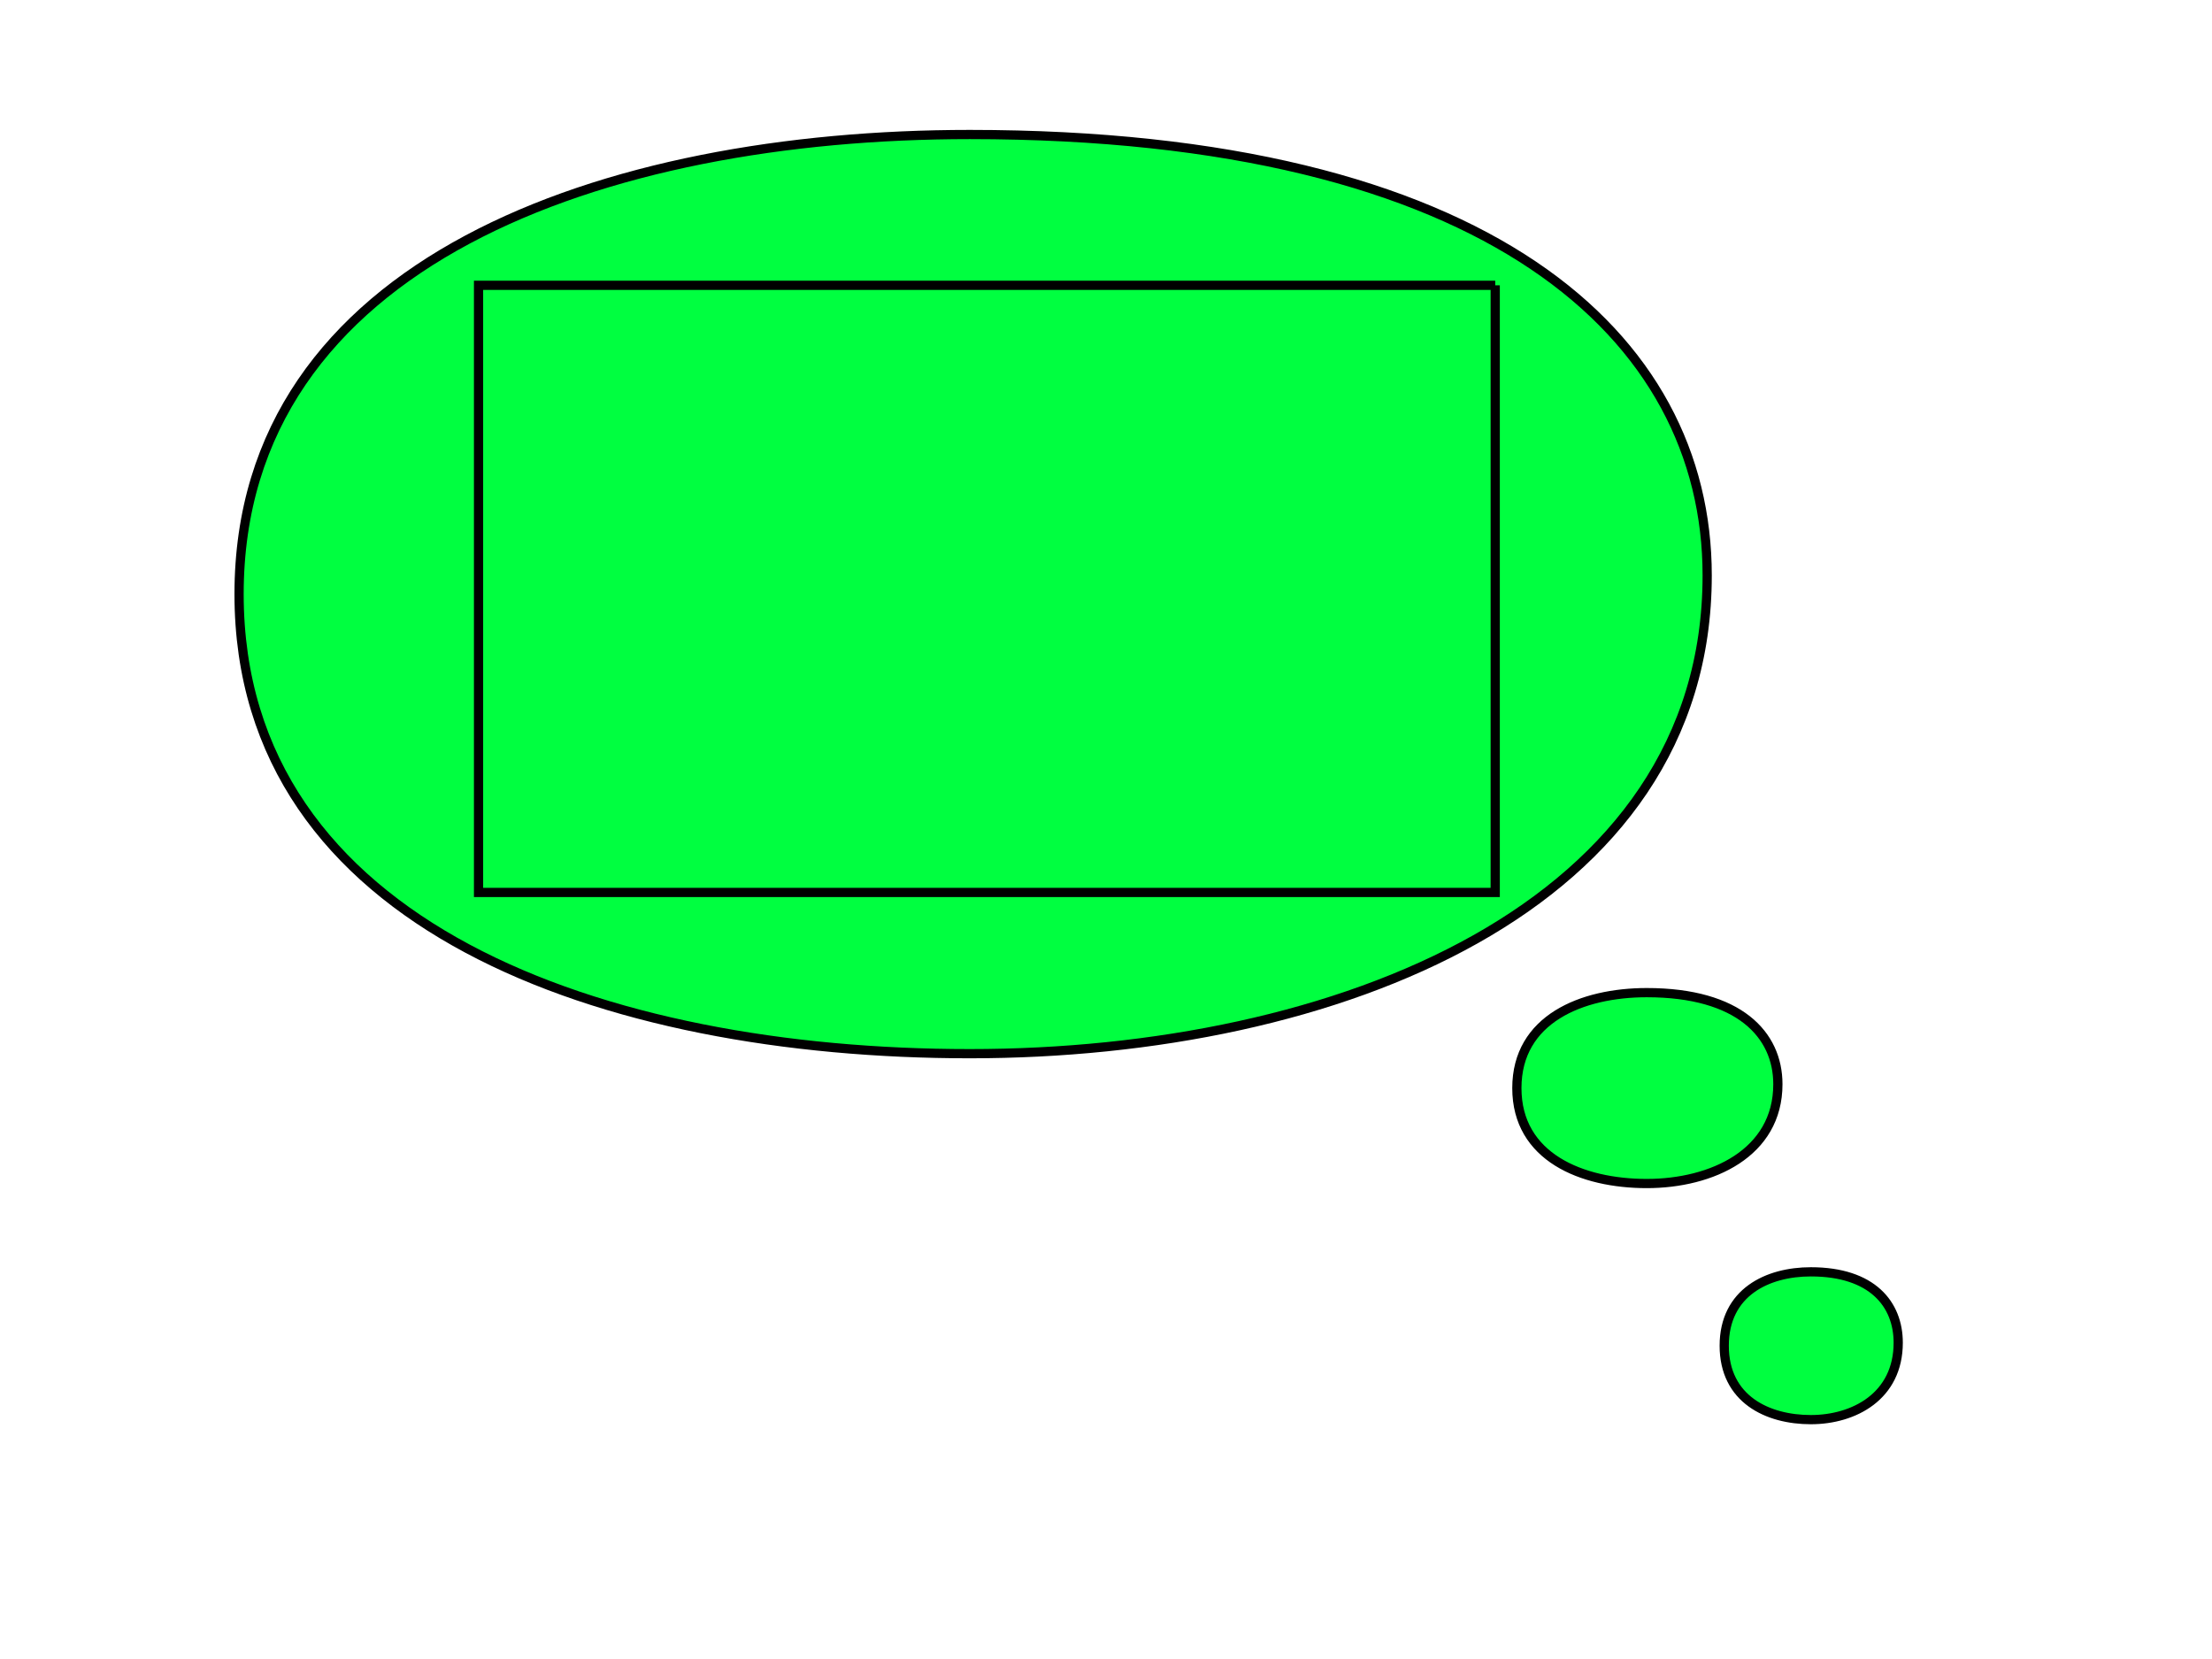 <?xml version="1.0" encoding="UTF-8"?>
<!DOCTYPE svg PUBLIC "-//W3C//DTD SVG 20010904//EN"
 "http://www.w3.org/TR/2001/REC-SVG-20010904/DTD/svg10.dtd">
<svg width="240px" height="180px">
<path d="M105.225 14.594 C161.55,14.594 185.228,36.485 185.228,62.432 C185.228,98.514 144.867,114.324 105.225,114.324 C65.581,114.324 25.939,100.541 25.939,64.458 C25.939,28.378 65.581,14.594 105.225,14.594 Z"
 style="stroke:rgb(0,0,0);fill:rgb(0,255,64);" />
<path d="M178.675 107.700 C188.688,107.700 192.898,112.246 192.898,117.636 C192.898,125.130 185.722,128.412 178.675,128.412 C171.626,128.412 164.578,125.551 164.578,118.057 C164.578,110.562 171.626,107.700 178.675,107.700 Z"
 style="stroke:rgb(0,0,0);fill:rgb(0,255,64);" />
<path d="M196.474 137.992 C203.15,137.992 205.955,141.512 205.955,145.685 C205.955,151.487 201.171,154.029 196.474,154.029 C191.775,154.029 187.077,151.812 187.077,146.010 C187.077,140.210 191.775,137.992 196.474,137.992 Z"
 style="stroke:rgb(0,0,0);fill:rgb(0,255,64);" />
<polyline points="162.230 30.955, 51.921 30.955, 51.921 96.830, 162.230 96.830, 162.230 30.955"
 style="stroke:rgb(0,0,0);fill:none;" />
<g id="appdata_1_0_0_0_0" />
</svg>
